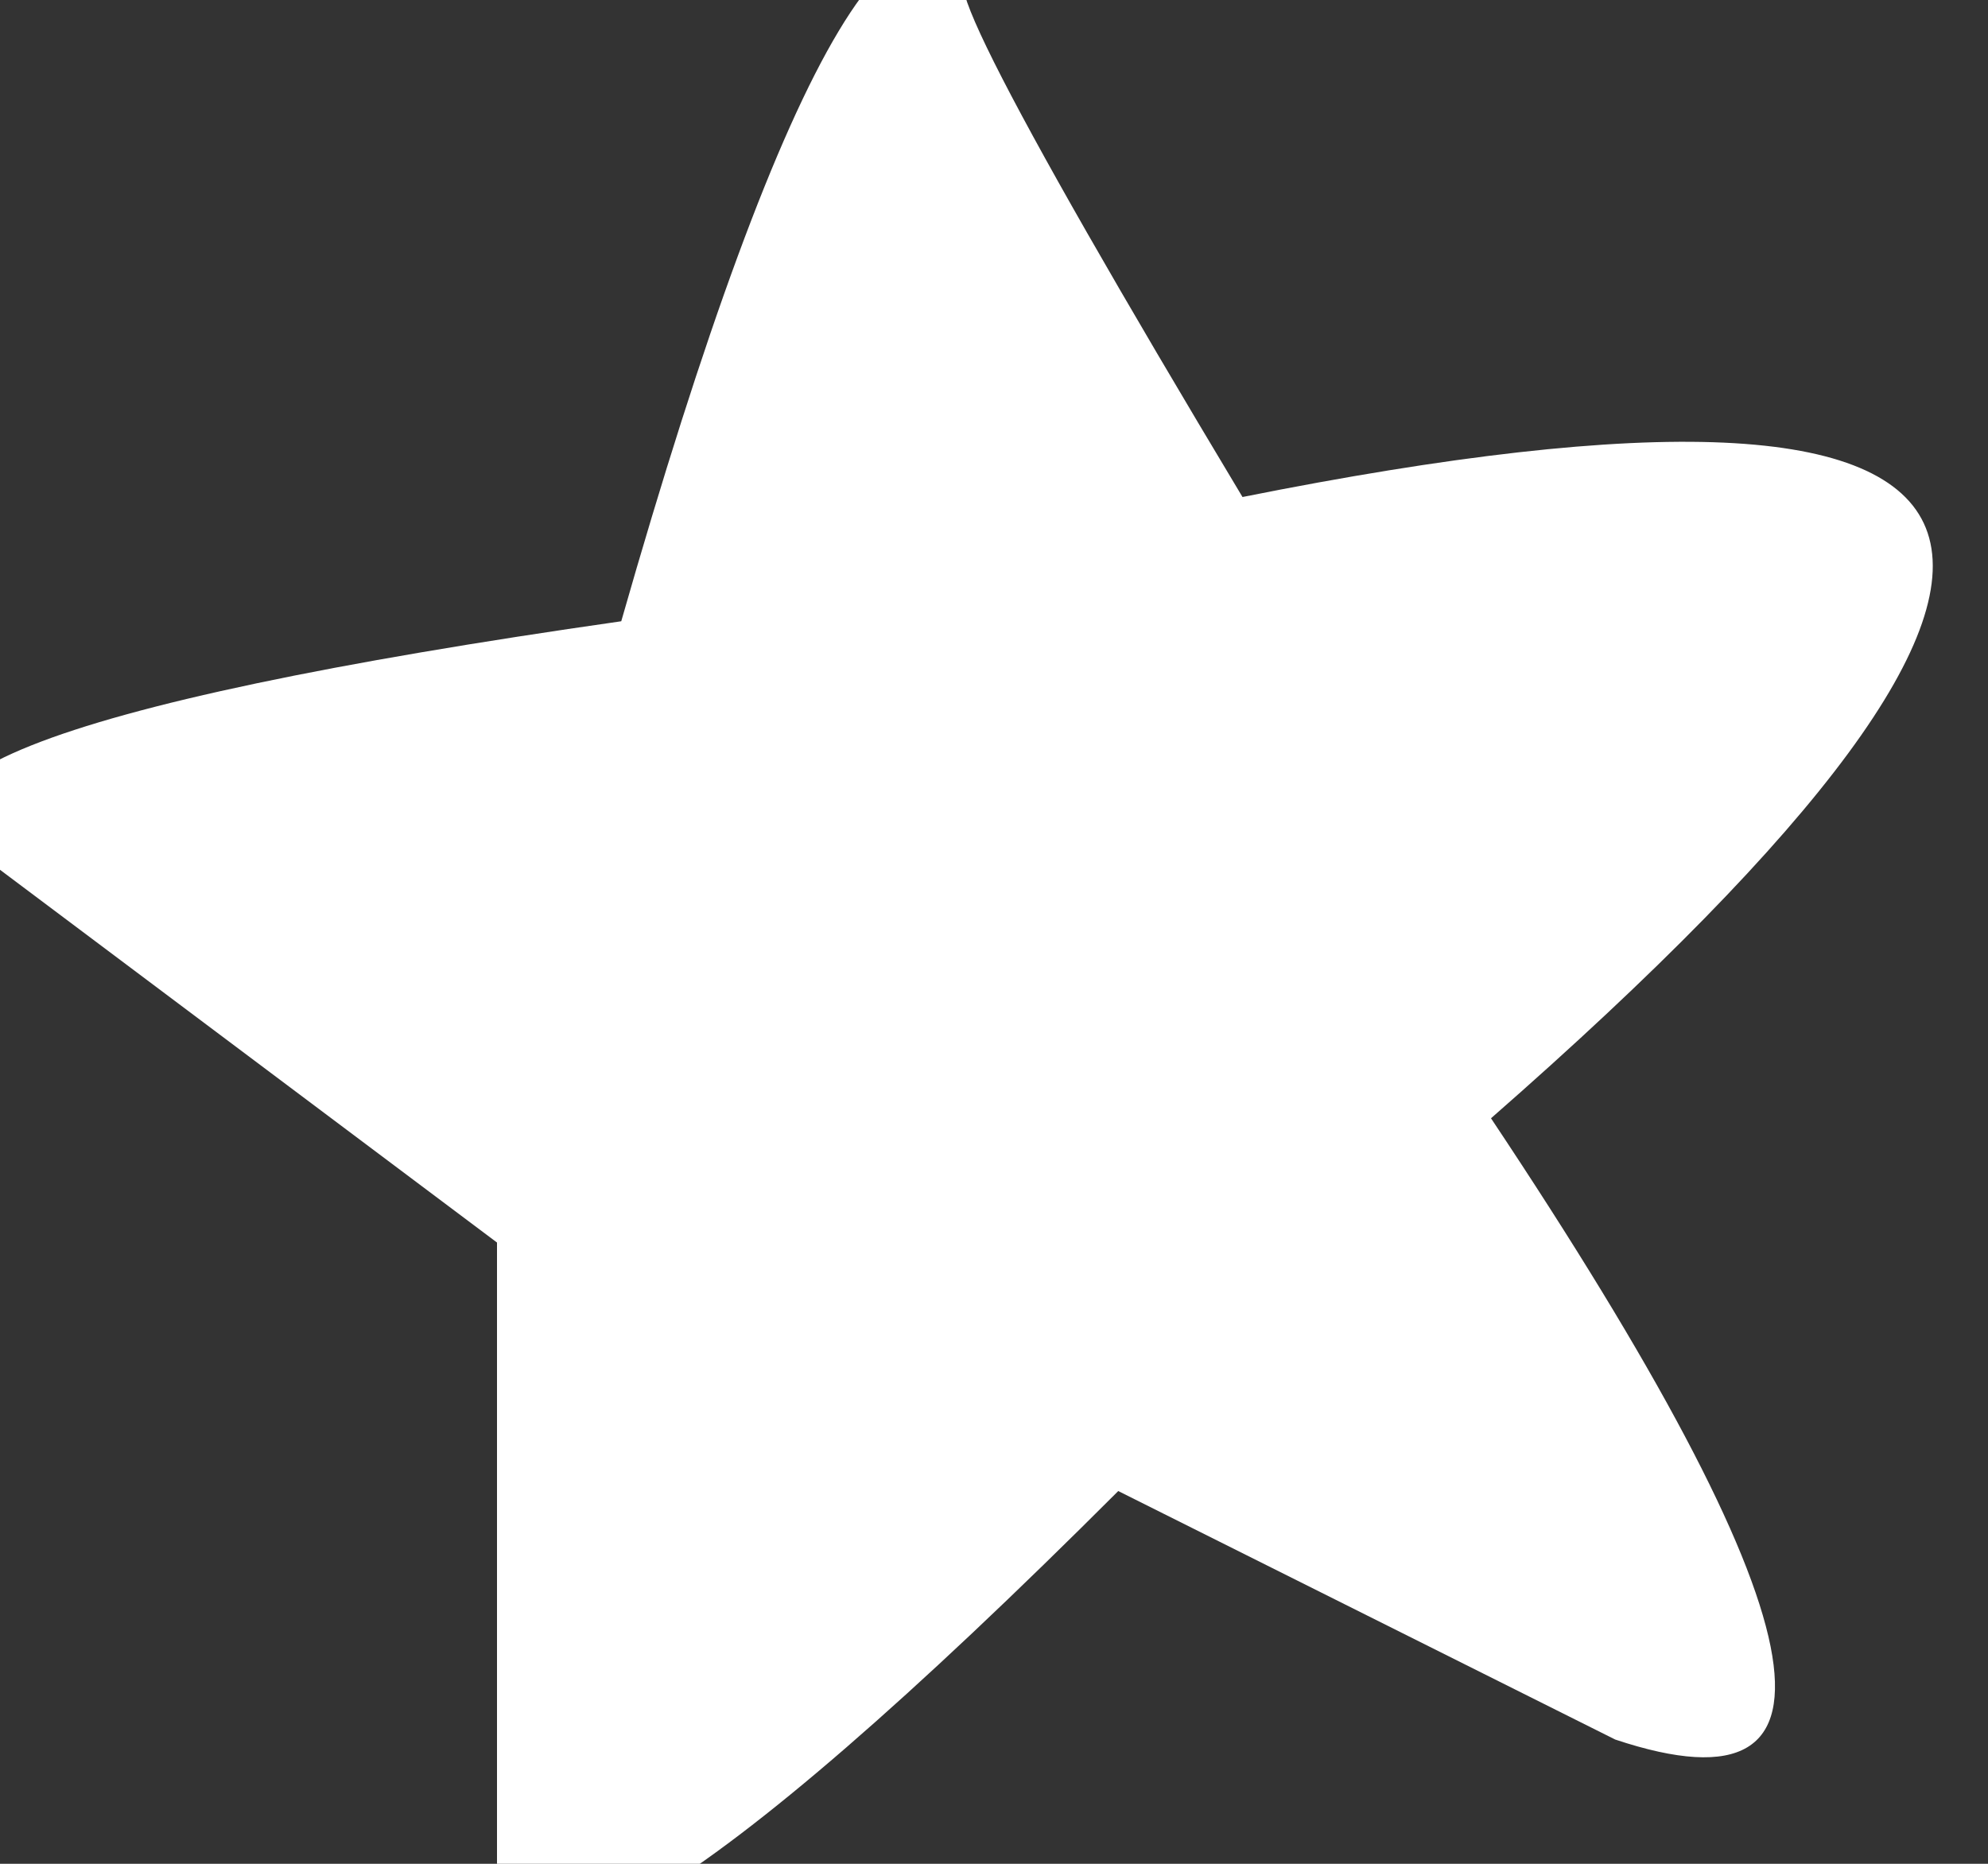 <?xml version="1.0" encoding="UTF-8" standalone="no"?>
<svg xmlns:xlink="http://www.w3.org/1999/xlink" height="0.75px" width="0.8px" xmlns="http://www.w3.org/2000/svg">
  <rect width="100%" height="100%" fill="#333333" stroke="none"/>
  <g transform="matrix(1.0, 0.0, 0.0, 1.0, 0.0, 0.0)">
    <path d="M0.4 0.0 Q0.35 -0.05 0.5 0.2 1.0 0.1 0.6 0.45 0.8 0.75 0.65 0.7 L0.45 0.6 Q0.2 0.85 0.2 0.75 L0.2 0.5 0.0 0.35 Q-0.1 0.3 0.25 0.25 0.35 -0.1 0.4 0.0" fill="#ffffff" fill-rule="evenodd" stroke="none"/>
  </g>
</svg>
